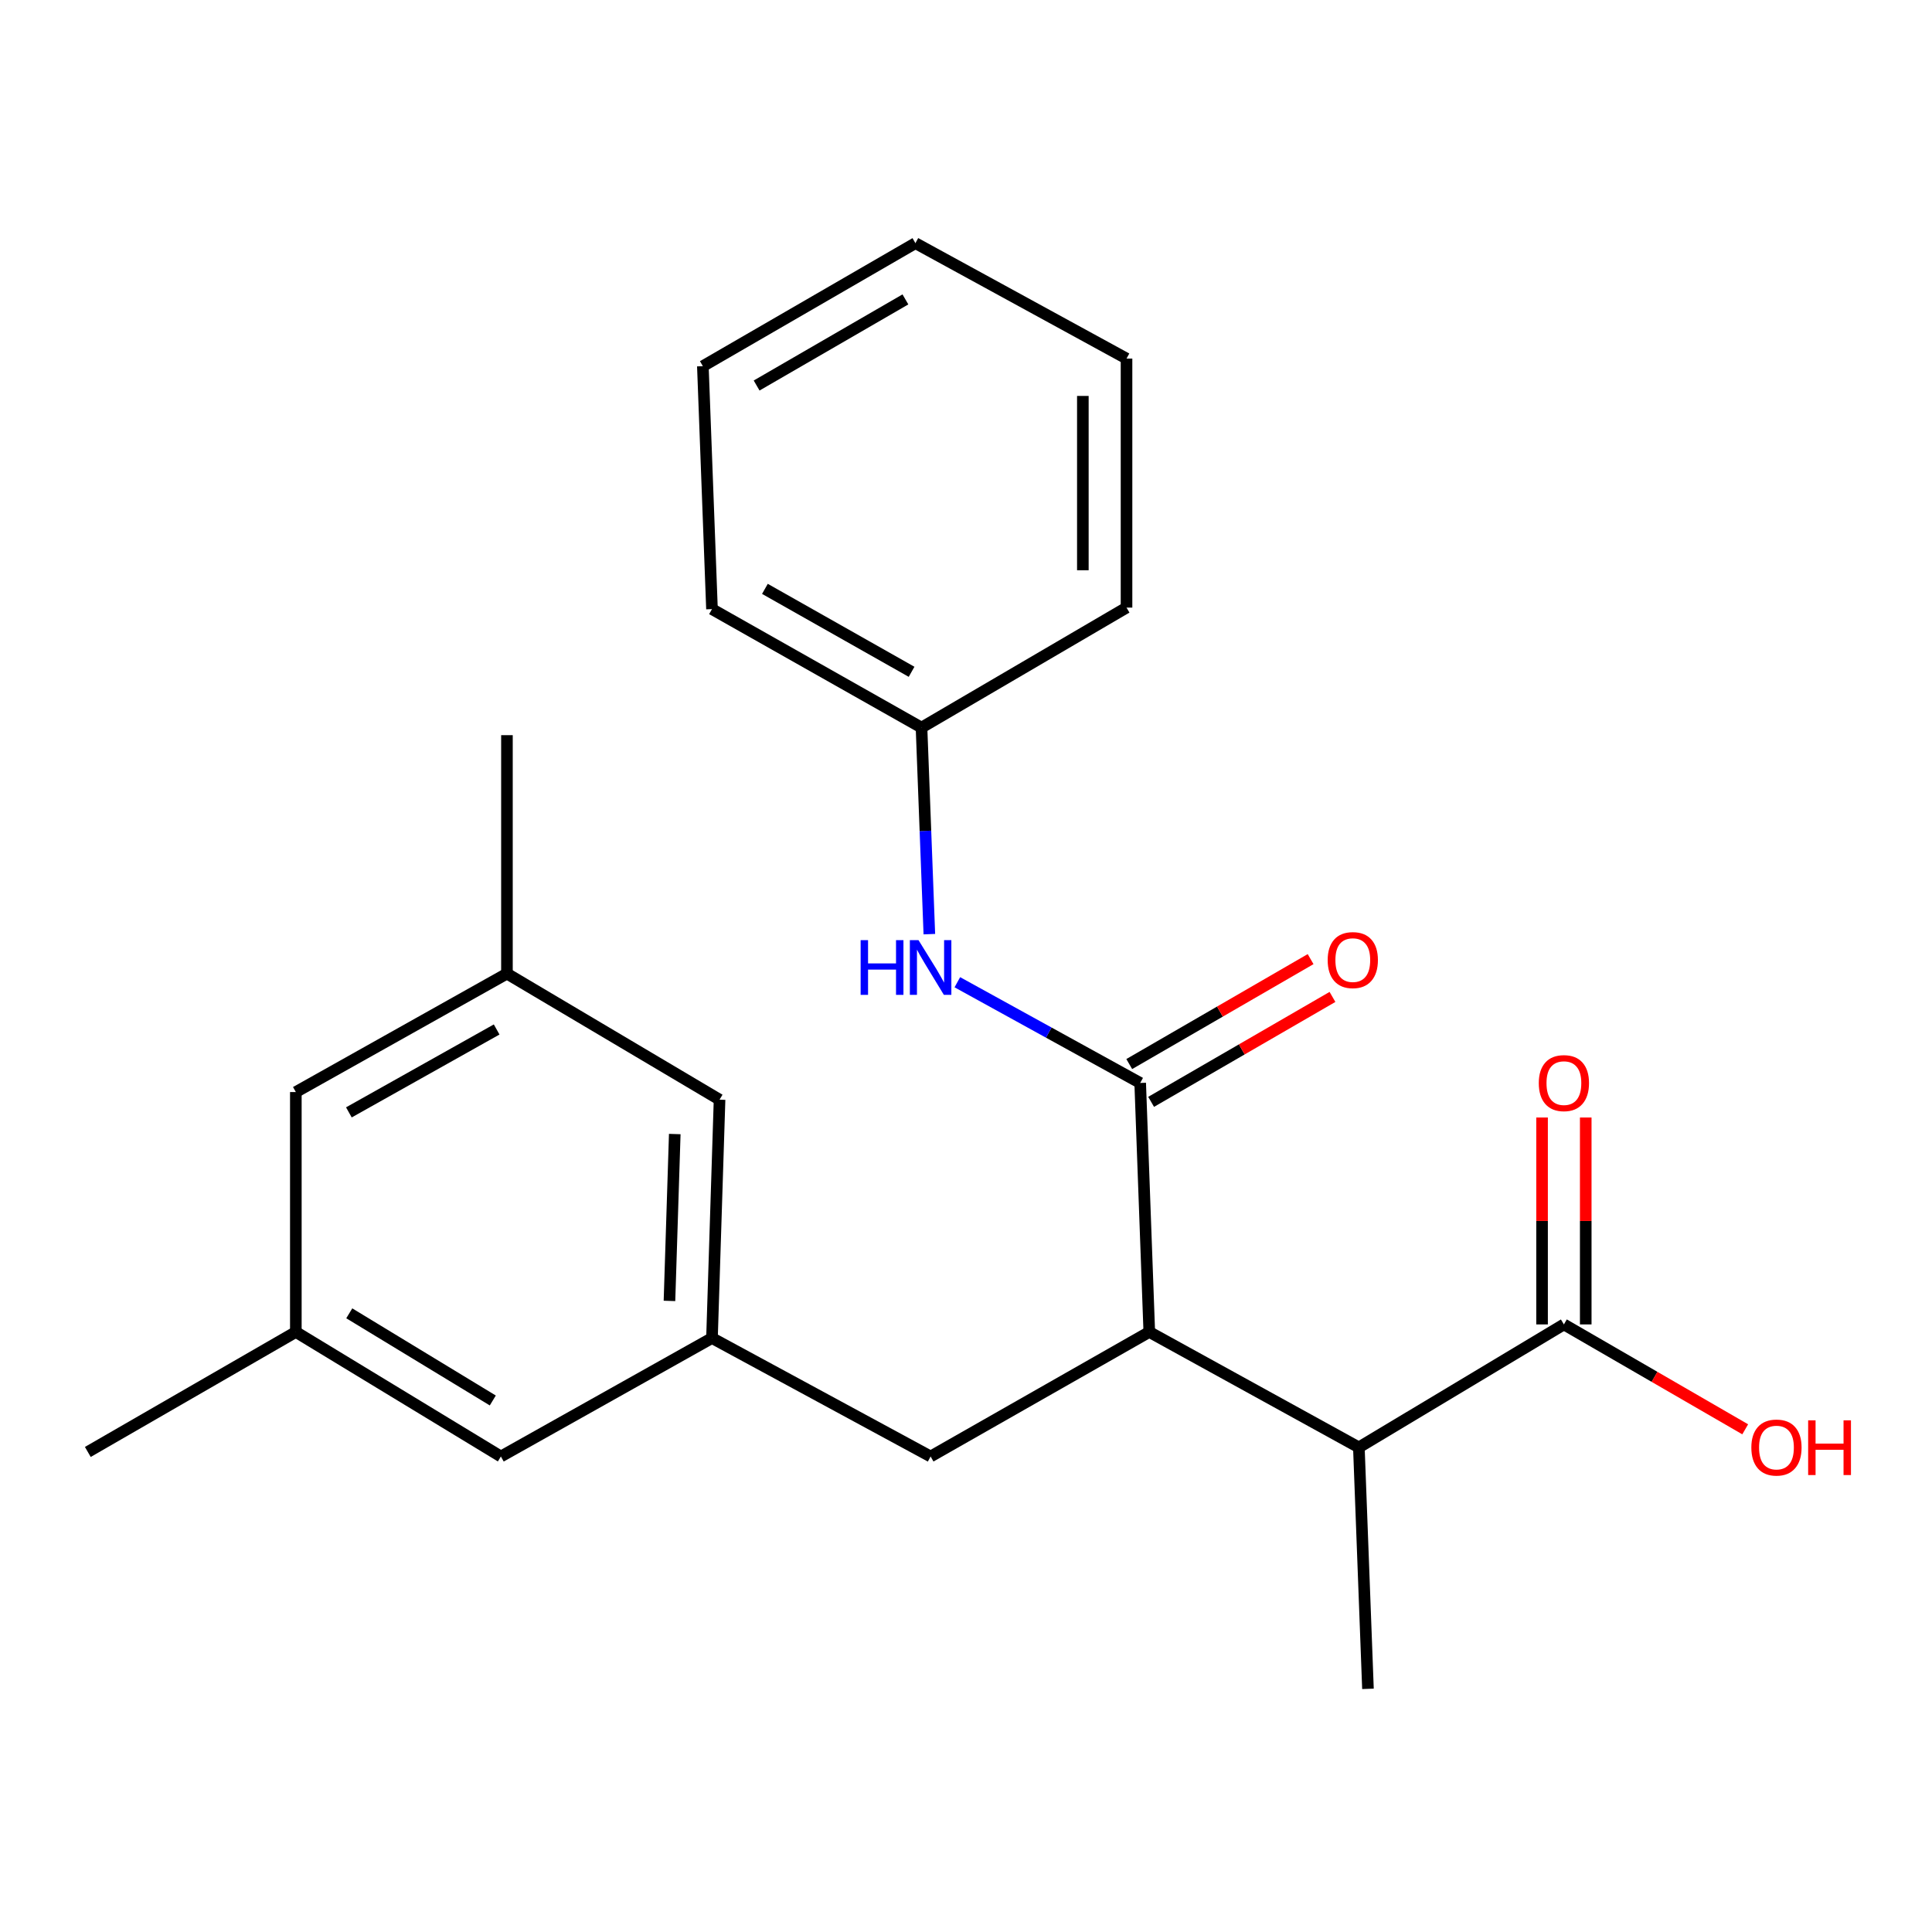 <?xml version='1.0' encoding='iso-8859-1'?>
<svg version='1.1' baseProfile='full'
              xmlns='http://www.w3.org/2000/svg'
                      xmlns:rdkit='http://www.rdkit.org/xml'
                      xmlns:xlink='http://www.w3.org/1999/xlink'
                  xml:space='preserve'
width='1000px' height='1000px' viewBox='0 0 1000 1000'>
<!-- END OF HEADER -->
<rect style='opacity:1.0;fill:#FFFFFF;stroke:none' width='1000' height='1000' x='0' y='0'> </rect>
<path class='bond-0' d='M 590.159,560.537 L 594.868,689.422' style='fill:none;fill-rule:evenodd;stroke:#000000;stroke-width:6px;stroke-linecap:butt;stroke-linejoin:miter;stroke-opacity:1' />
<path class='bond-3' d='M 590.159,560.537 L 542.839,534.469' style='fill:none;fill-rule:evenodd;stroke:#000000;stroke-width:6px;stroke-linecap:butt;stroke-linejoin:miter;stroke-opacity:1' />
<path class='bond-3' d='M 542.839,534.469 L 495.519,508.401' style='fill:none;fill-rule:evenodd;stroke:#0000FF;stroke-width:6px;stroke-linecap:butt;stroke-linejoin:miter;stroke-opacity:1' />
<path class='bond-6' d='M 595.82,570.32 L 642.753,543.163' style='fill:none;fill-rule:evenodd;stroke:#000000;stroke-width:6px;stroke-linecap:butt;stroke-linejoin:miter;stroke-opacity:1' />
<path class='bond-6' d='M 642.753,543.163 L 689.687,516.005' style='fill:none;fill-rule:evenodd;stroke:#FF0000;stroke-width:6px;stroke-linecap:butt;stroke-linejoin:miter;stroke-opacity:1' />
<path class='bond-6' d='M 584.497,550.753 L 631.431,523.595' style='fill:none;fill-rule:evenodd;stroke:#000000;stroke-width:6px;stroke-linecap:butt;stroke-linejoin:miter;stroke-opacity:1' />
<path class='bond-6' d='M 631.431,523.595 L 678.365,496.438' style='fill:none;fill-rule:evenodd;stroke:#FF0000;stroke-width:6px;stroke-linecap:butt;stroke-linejoin:miter;stroke-opacity:1' />
<path class='bond-1' d='M 594.868,689.422 L 703.344,749.167' style='fill:none;fill-rule:evenodd;stroke:#000000;stroke-width:6px;stroke-linecap:butt;stroke-linejoin:miter;stroke-opacity:1' />
<path class='bond-5' d='M 594.868,689.422 L 481.682,753.877' style='fill:none;fill-rule:evenodd;stroke:#000000;stroke-width:6px;stroke-linecap:butt;stroke-linejoin:miter;stroke-opacity:1' />
<path class='bond-2' d='M 703.344,749.167 L 809.472,685.516' style='fill:none;fill-rule:evenodd;stroke:#000000;stroke-width:6px;stroke-linecap:butt;stroke-linejoin:miter;stroke-opacity:1' />
<path class='bond-15' d='M 703.344,749.167 L 708.054,874.146' style='fill:none;fill-rule:evenodd;stroke:#000000;stroke-width:6px;stroke-linecap:butt;stroke-linejoin:miter;stroke-opacity:1' />
<path class='bond-7' d='M 820.775,685.516 L 820.775,631.968' style='fill:none;fill-rule:evenodd;stroke:#000000;stroke-width:6px;stroke-linecap:butt;stroke-linejoin:miter;stroke-opacity:1' />
<path class='bond-7' d='M 820.775,631.968 L 820.775,578.421' style='fill:none;fill-rule:evenodd;stroke:#FF0000;stroke-width:6px;stroke-linecap:butt;stroke-linejoin:miter;stroke-opacity:1' />
<path class='bond-7' d='M 798.168,685.516 L 798.168,631.968' style='fill:none;fill-rule:evenodd;stroke:#000000;stroke-width:6px;stroke-linecap:butt;stroke-linejoin:miter;stroke-opacity:1' />
<path class='bond-7' d='M 798.168,631.968 L 798.168,578.421' style='fill:none;fill-rule:evenodd;stroke:#FF0000;stroke-width:6px;stroke-linecap:butt;stroke-linejoin:miter;stroke-opacity:1' />
<path class='bond-14' d='M 809.472,685.516 L 856.394,712.662' style='fill:none;fill-rule:evenodd;stroke:#000000;stroke-width:6px;stroke-linecap:butt;stroke-linejoin:miter;stroke-opacity:1' />
<path class='bond-14' d='M 856.394,712.662 L 903.315,739.808' style='fill:none;fill-rule:evenodd;stroke:#FF0000;stroke-width:6px;stroke-linecap:butt;stroke-linejoin:miter;stroke-opacity:1' />
<path class='bond-13' d='M 481.028,483.512 L 479,430.058' style='fill:none;fill-rule:evenodd;stroke:#0000FF;stroke-width:6px;stroke-linecap:butt;stroke-linejoin:miter;stroke-opacity:1' />
<path class='bond-13' d='M 479,430.058 L 476.973,376.603' style='fill:none;fill-rule:evenodd;stroke:#000000;stroke-width:6px;stroke-linecap:butt;stroke-linejoin:miter;stroke-opacity:1' />
<path class='bond-4' d='M 368.522,692.574 L 481.682,753.877' style='fill:none;fill-rule:evenodd;stroke:#000000;stroke-width:6px;stroke-linecap:butt;stroke-linejoin:miter;stroke-opacity:1' />
<path class='bond-10' d='M 368.522,692.574 L 259.254,753.877' style='fill:none;fill-rule:evenodd;stroke:#000000;stroke-width:6px;stroke-linecap:butt;stroke-linejoin:miter;stroke-opacity:1' />
<path class='bond-11' d='M 368.522,692.574 L 372.44,569.19' style='fill:none;fill-rule:evenodd;stroke:#000000;stroke-width:6px;stroke-linecap:butt;stroke-linejoin:miter;stroke-opacity:1' />
<path class='bond-11' d='M 346.514,673.349 L 349.257,586.98' style='fill:none;fill-rule:evenodd;stroke:#000000;stroke-width:6px;stroke-linecap:butt;stroke-linejoin:miter;stroke-opacity:1' />
<path class='bond-8' d='M 153.127,689.422 L 259.254,753.877' style='fill:none;fill-rule:evenodd;stroke:#000000;stroke-width:6px;stroke-linecap:butt;stroke-linejoin:miter;stroke-opacity:1' />
<path class='bond-8' d='M 180.781,679.768 L 255.071,724.886' style='fill:none;fill-rule:evenodd;stroke:#000000;stroke-width:6px;stroke-linecap:butt;stroke-linejoin:miter;stroke-opacity:1' />
<path class='bond-17' d='M 153.127,689.422 L 45.455,751.528' style='fill:none;fill-rule:evenodd;stroke:#000000;stroke-width:6px;stroke-linecap:butt;stroke-linejoin:miter;stroke-opacity:1' />
<path class='bond-24' d='M 153.127,689.422 L 153.127,565.246' style='fill:none;fill-rule:evenodd;stroke:#000000;stroke-width:6px;stroke-linecap:butt;stroke-linejoin:miter;stroke-opacity:1' />
<path class='bond-9' d='M 262.394,503.944 L 372.44,569.19' style='fill:none;fill-rule:evenodd;stroke:#000000;stroke-width:6px;stroke-linecap:butt;stroke-linejoin:miter;stroke-opacity:1' />
<path class='bond-12' d='M 262.394,503.944 L 153.127,565.246' style='fill:none;fill-rule:evenodd;stroke:#000000;stroke-width:6px;stroke-linecap:butt;stroke-linejoin:miter;stroke-opacity:1' />
<path class='bond-12' d='M 257.065,532.855 L 180.578,575.767' style='fill:none;fill-rule:evenodd;stroke:#000000;stroke-width:6px;stroke-linecap:butt;stroke-linejoin:miter;stroke-opacity:1' />
<path class='bond-16' d='M 262.394,503.944 L 262.394,380.522' style='fill:none;fill-rule:evenodd;stroke:#000000;stroke-width:6px;stroke-linecap:butt;stroke-linejoin:miter;stroke-opacity:1' />
<path class='bond-18' d='M 476.973,376.603 L 368.522,315.275' style='fill:none;fill-rule:evenodd;stroke:#000000;stroke-width:6px;stroke-linecap:butt;stroke-linejoin:miter;stroke-opacity:1' />
<path class='bond-18' d='M 471.833,347.726 L 395.917,304.796' style='fill:none;fill-rule:evenodd;stroke:#000000;stroke-width:6px;stroke-linecap:butt;stroke-linejoin:miter;stroke-opacity:1' />
<path class='bond-19' d='M 476.973,376.603 L 583.088,314.497' style='fill:none;fill-rule:evenodd;stroke:#000000;stroke-width:6px;stroke-linecap:butt;stroke-linejoin:miter;stroke-opacity:1' />
<path class='bond-20' d='M 368.522,315.275 L 363.799,189.53' style='fill:none;fill-rule:evenodd;stroke:#000000;stroke-width:6px;stroke-linecap:butt;stroke-linejoin:miter;stroke-opacity:1' />
<path class='bond-21' d='M 583.088,314.497 L 583.088,185.599' style='fill:none;fill-rule:evenodd;stroke:#000000;stroke-width:6px;stroke-linecap:butt;stroke-linejoin:miter;stroke-opacity:1' />
<path class='bond-21' d='M 560.481,295.162 L 560.481,204.934' style='fill:none;fill-rule:evenodd;stroke:#000000;stroke-width:6px;stroke-linecap:butt;stroke-linejoin:miter;stroke-opacity:1' />
<path class='bond-23' d='M 363.799,189.53 L 473.82,125.854' style='fill:none;fill-rule:evenodd;stroke:#000000;stroke-width:6px;stroke-linecap:butt;stroke-linejoin:miter;stroke-opacity:1' />
<path class='bond-23' d='M 391.627,199.545 L 468.641,154.971' style='fill:none;fill-rule:evenodd;stroke:#000000;stroke-width:6px;stroke-linecap:butt;stroke-linejoin:miter;stroke-opacity:1' />
<path class='bond-22' d='M 583.088,185.599 L 473.82,125.854' style='fill:none;fill-rule:evenodd;stroke:#000000;stroke-width:6px;stroke-linecap:butt;stroke-linejoin:miter;stroke-opacity:1' />
<path  class='atom-4' d='M 445.462 486.619
L 449.302 486.619
L 449.302 498.659
L 463.782 498.659
L 463.782 486.619
L 467.622 486.619
L 467.622 514.939
L 463.782 514.939
L 463.782 501.859
L 449.302 501.859
L 449.302 514.939
L 445.462 514.939
L 445.462 486.619
' fill='#0000FF'/>
<path  class='atom-4' d='M 475.422 486.619
L 484.702 501.619
Q 485.622 503.099, 487.102 505.779
Q 488.582 508.459, 488.662 508.619
L 488.662 486.619
L 492.422 486.619
L 492.422 514.939
L 488.542 514.939
L 478.582 498.539
Q 477.422 496.619, 476.182 494.419
Q 474.982 492.219, 474.622 491.539
L 474.622 514.939
L 470.942 514.939
L 470.942 486.619
L 475.422 486.619
' fill='#0000FF'/>
<path  class='atom-7' d='M 687.205 496.94
Q 687.205 490.14, 690.565 486.34
Q 693.925 482.54, 700.205 482.54
Q 706.485 482.54, 709.845 486.34
Q 713.205 490.14, 713.205 496.94
Q 713.205 503.82, 709.805 507.74
Q 706.405 511.62, 700.205 511.62
Q 693.965 511.62, 690.565 507.74
Q 687.205 503.86, 687.205 496.94
M 700.205 508.42
Q 704.525 508.42, 706.845 505.54
Q 709.205 502.62, 709.205 496.94
Q 709.205 491.38, 706.845 488.58
Q 704.525 485.74, 700.205 485.74
Q 695.885 485.74, 693.525 488.54
Q 691.205 491.34, 691.205 496.94
Q 691.205 502.66, 693.525 505.54
Q 695.885 508.42, 700.205 508.42
' fill='#FF0000'/>
<path  class='atom-8' d='M 796.472 560.617
Q 796.472 553.817, 799.832 550.017
Q 803.192 546.217, 809.472 546.217
Q 815.752 546.217, 819.112 550.017
Q 822.472 553.817, 822.472 560.617
Q 822.472 567.497, 819.072 571.417
Q 815.672 575.297, 809.472 575.297
Q 803.232 575.297, 799.832 571.417
Q 796.472 567.537, 796.472 560.617
M 809.472 572.097
Q 813.792 572.097, 816.112 569.217
Q 818.472 566.297, 818.472 560.617
Q 818.472 555.057, 816.112 552.257
Q 813.792 549.417, 809.472 549.417
Q 805.152 549.417, 802.792 552.217
Q 800.472 555.017, 800.472 560.617
Q 800.472 566.337, 802.792 569.217
Q 805.152 572.097, 809.472 572.097
' fill='#FF0000'/>
<path  class='atom-15' d='M 906.493 749.247
Q 906.493 742.447, 909.853 738.647
Q 913.213 734.847, 919.493 734.847
Q 925.773 734.847, 929.133 738.647
Q 932.493 742.447, 932.493 749.247
Q 932.493 756.127, 929.093 760.047
Q 925.693 763.927, 919.493 763.927
Q 913.253 763.927, 909.853 760.047
Q 906.493 756.167, 906.493 749.247
M 919.493 760.727
Q 923.813 760.727, 926.133 757.847
Q 928.493 754.927, 928.493 749.247
Q 928.493 743.687, 926.133 740.887
Q 923.813 738.047, 919.493 738.047
Q 915.173 738.047, 912.813 740.847
Q 910.493 743.647, 910.493 749.247
Q 910.493 754.967, 912.813 757.847
Q 915.173 760.727, 919.493 760.727
' fill='#FF0000'/>
<path  class='atom-15' d='M 935.893 735.167
L 939.733 735.167
L 939.733 747.207
L 954.213 747.207
L 954.213 735.167
L 958.053 735.167
L 958.053 763.487
L 954.213 763.487
L 954.213 750.407
L 939.733 750.407
L 939.733 763.487
L 935.893 763.487
L 935.893 735.167
' fill='#FF0000'/>
</svg>
